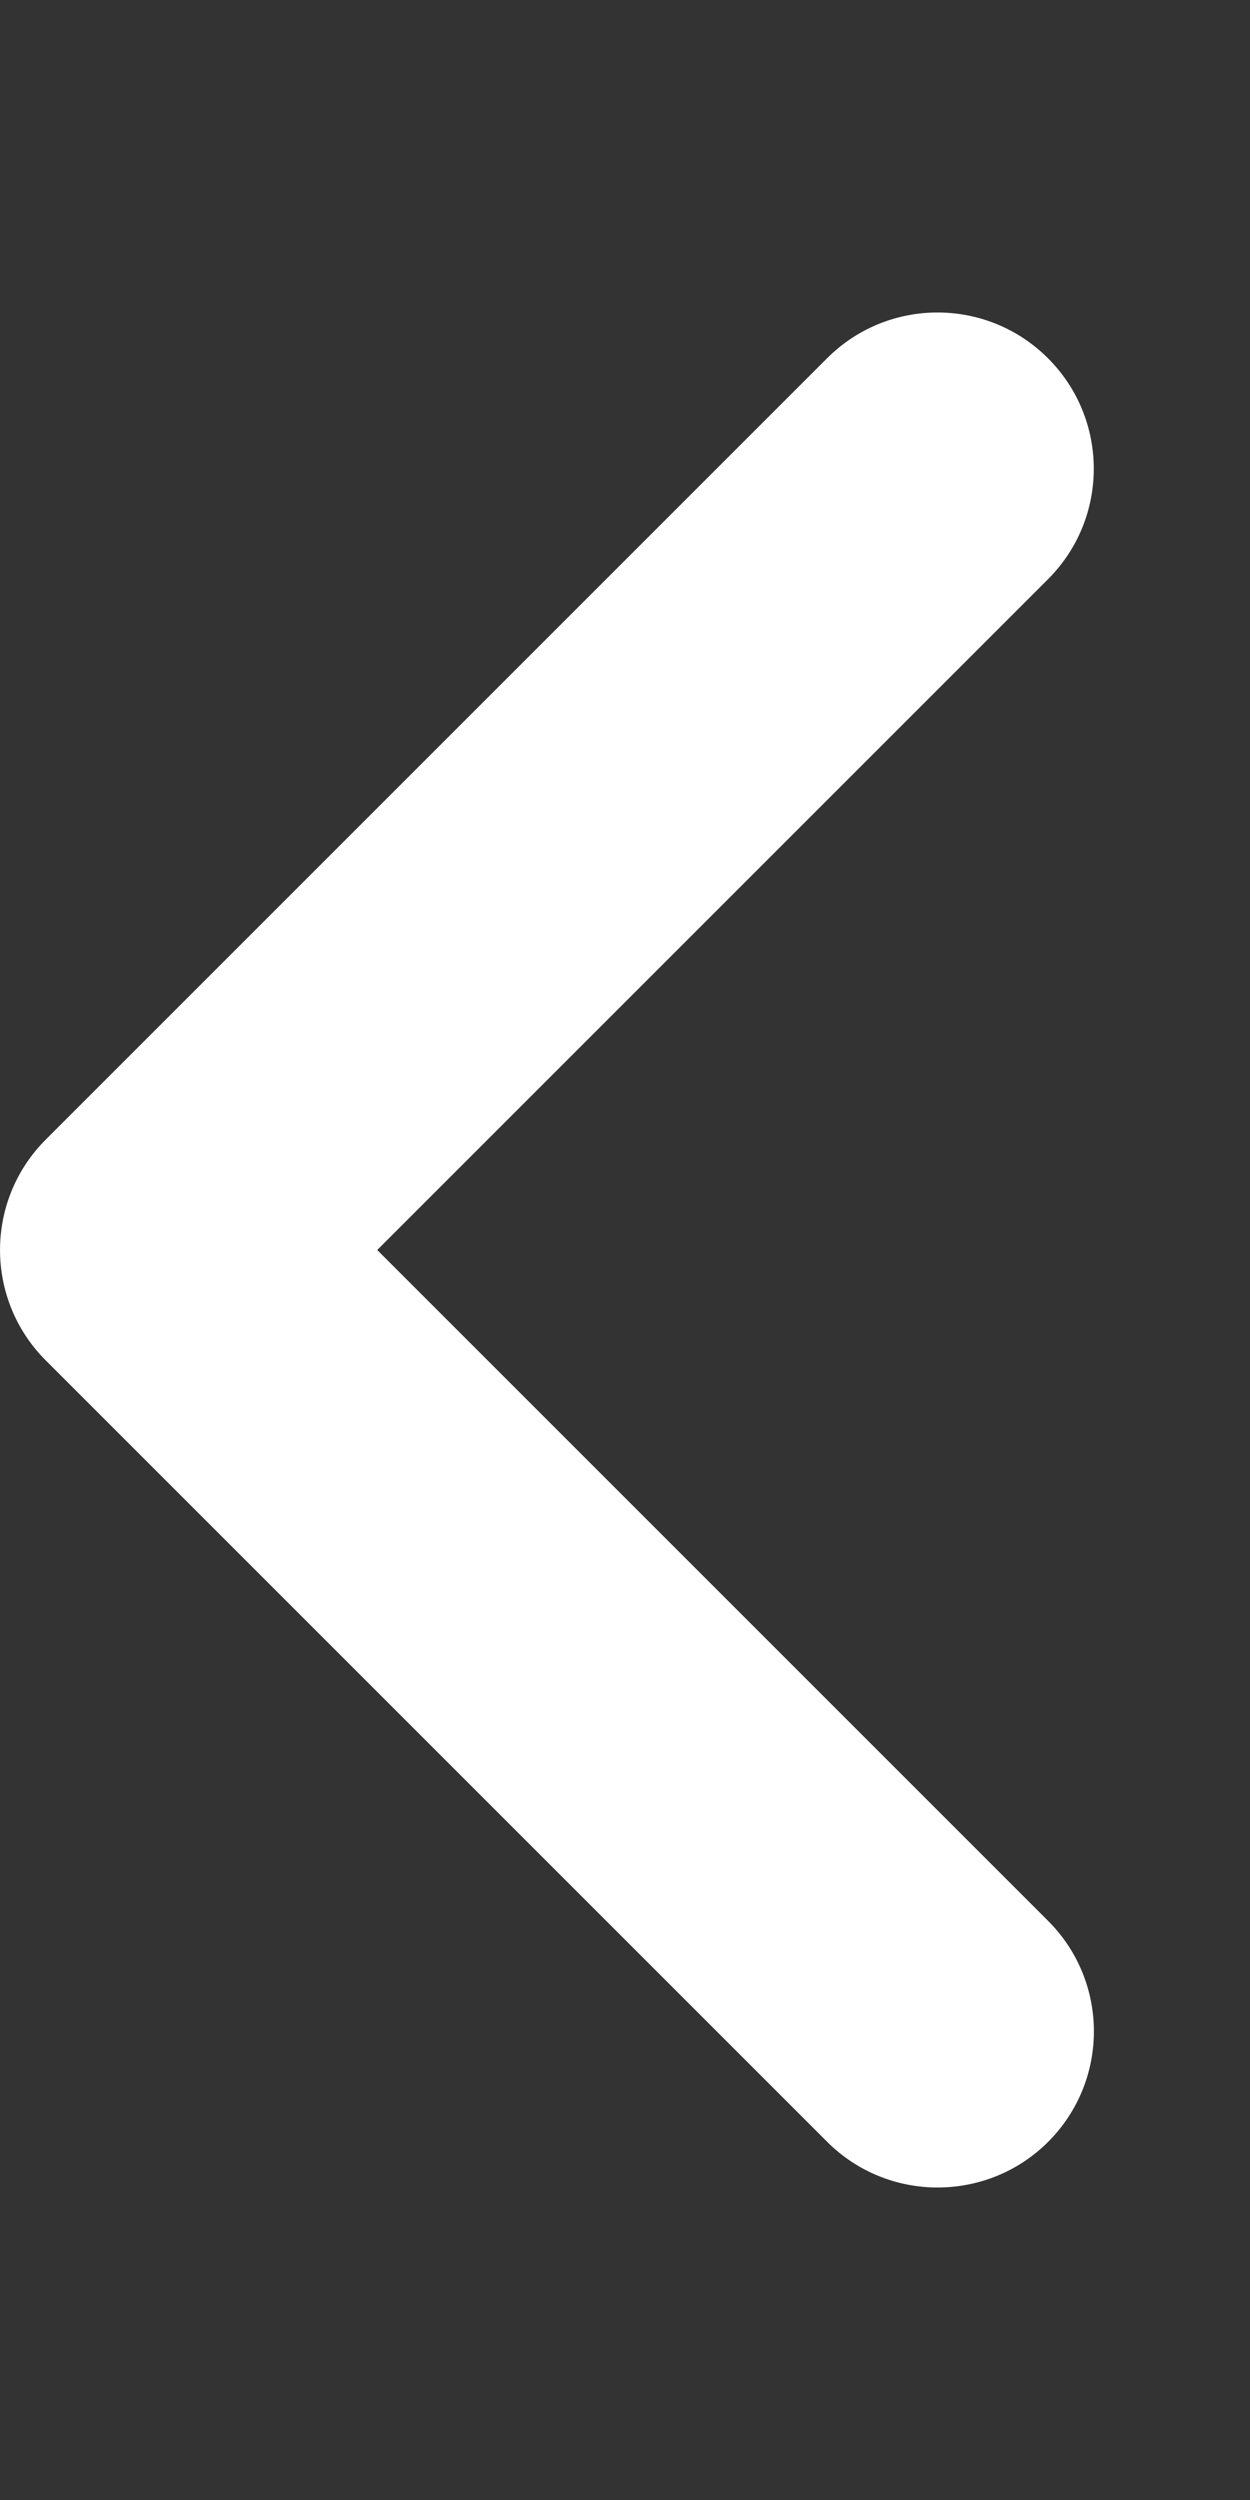 <svg width="22" height="44" viewBox="0 0 22 44" fill="none" xmlns="http://www.w3.org/2000/svg">
<rect x="0" y="0" width="22" height="44" fill="#333333" stroke="none"/>
<path d="M16.5 38.5C15.796 38.5 15.092 38.231 14.556 37.694L0.806 23.944C-0.268 22.87 -0.268 21.13 0.806 20.056L14.556 6.306C15.63 5.231 17.371 5.231 18.445 6.306C19.519 7.38 19.519 9.12 18.445 10.194L6.639 22L18.447 33.808C19.521 34.882 19.521 36.622 18.447 37.697C17.909 38.234 17.205 38.5 16.5 38.5Z" fill="white"/>
</svg>

